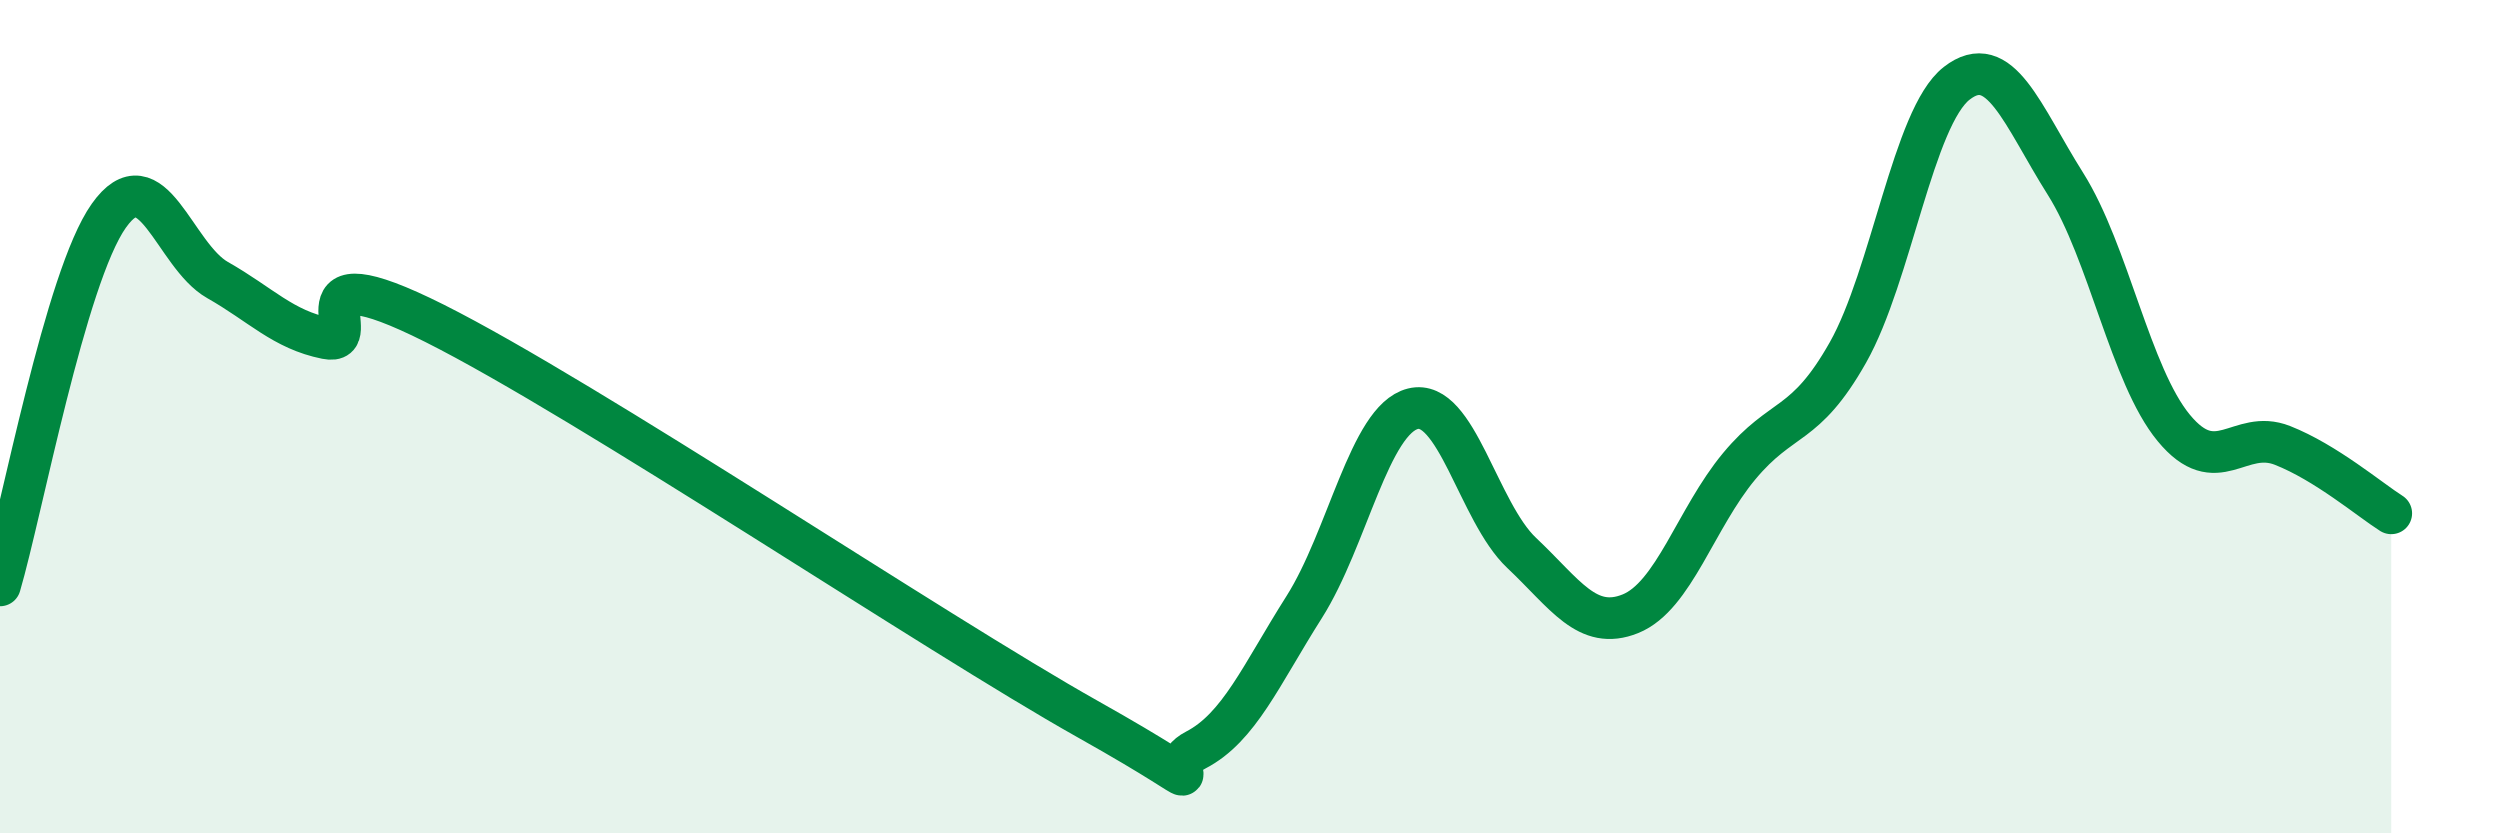 
    <svg width="60" height="20" viewBox="0 0 60 20" xmlns="http://www.w3.org/2000/svg">
      <path
        d="M 0,14.05 C 0.52,12.28 1.57,6.65 2.61,5.18 C 3.65,3.71 4.18,6.13 5.22,6.72 C 6.26,7.31 6.79,7.91 7.83,8.12 C 8.87,8.33 6.78,5.93 10.43,7.76 C 14.08,9.59 22.44,15.2 26.09,17.25 C 29.74,19.3 27.66,18.54 28.7,18 C 29.74,17.46 30.26,16.21 31.3,14.57 C 32.34,12.93 32.87,10.07 33.91,9.81 C 34.95,9.55 35.48,12.29 36.52,13.27 C 37.56,14.25 38.09,15.15 39.13,14.73 C 40.17,14.31 40.7,12.44 41.74,11.19 C 42.78,9.94 43.31,10.3 44.35,8.46 C 45.39,6.62 45.92,2.81 46.96,2 C 48,1.19 48.53,2.76 49.57,4.41 C 50.61,6.06 51.13,9.01 52.17,10.27 C 53.21,11.53 53.74,10.28 54.78,10.69 C 55.82,11.1 56.87,11.99 57.39,12.32L57.39 20L0 20Z"
        fill="#008740"
        opacity="0.1"
        stroke-linecap="round"
        stroke-linejoin="round"
      />
      <path
        d="M 0,14.05 C 0.52,12.28 1.57,6.65 2.61,5.18 C 3.65,3.71 4.18,6.13 5.22,6.72 C 6.26,7.31 6.79,7.91 7.83,8.12 C 8.87,8.33 6.78,5.93 10.43,7.76 C 14.08,9.59 22.44,15.2 26.09,17.25 C 29.74,19.3 27.66,18.54 28.7,18 C 29.74,17.46 30.26,16.21 31.3,14.57 C 32.34,12.93 32.87,10.07 33.91,9.81 C 34.95,9.55 35.48,12.29 36.52,13.27 C 37.56,14.25 38.09,15.15 39.13,14.73 C 40.17,14.31 40.7,12.44 41.74,11.19 C 42.78,9.94 43.31,10.3 44.35,8.46 C 45.39,6.62 45.92,2.81 46.96,2 C 48,1.19 48.53,2.76 49.57,4.41 C 50.61,6.06 51.13,9.01 52.17,10.27 C 53.21,11.53 53.74,10.28 54.78,10.69 C 55.82,11.1 56.87,11.99 57.39,12.32"
        stroke="#008740"
        stroke-width="1"
        fill="none"
        stroke-linecap="round"
        stroke-linejoin="round"
      />
    </svg>
  